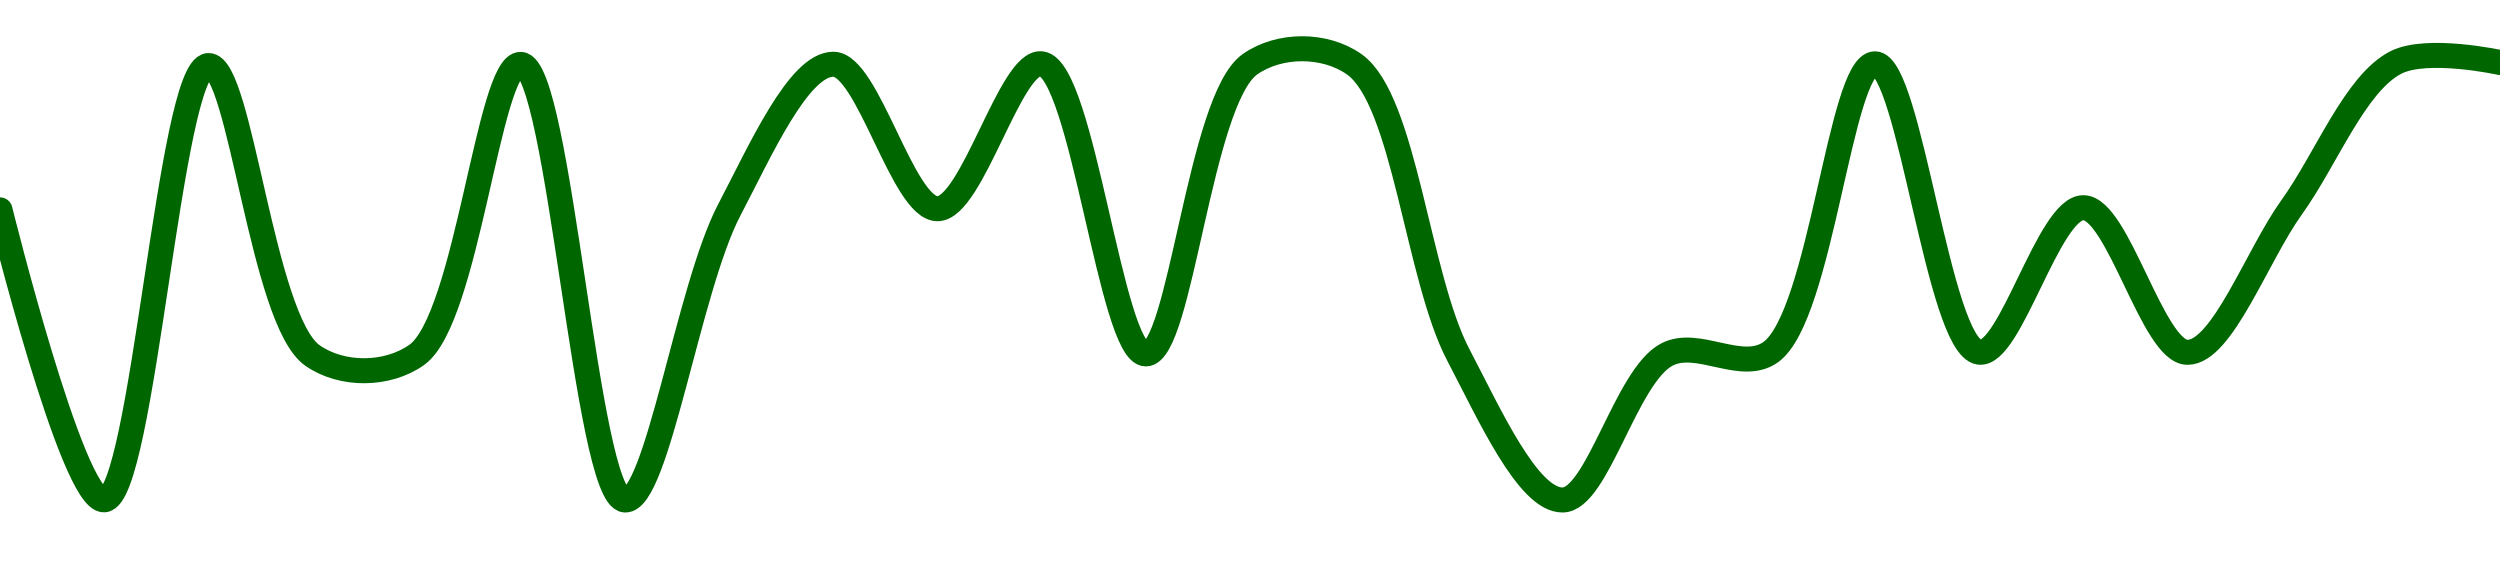 <!-- series1d: [0.00124008,0.00122007,0.00125004,0.00123003,0.00123007,0.00125012,0.00122006,0.00124006,0.00125013,0.00124016,0.00125016,0.00123014,0.00125013,0.00125013,0.00123007,0.00122006,0.00123009,0.00123027,0.00125016,0.00123026,0.00124023,0.00123025,0.00124026,0.00125025,0.00125025] -->

<svg width="200" height="45" viewBox="0 0 200 45" xmlns="http://www.w3.org/2000/svg">
  <defs>
    <linearGradient id="grad-area" x1="0" y1="0" x2="0" y2="1">
      <stop offset="0%" stop-color="rgba(76,175,80,.2)" />
      <stop offset="100%" stop-color="rgba(0,0,0,0)" />
    </linearGradient>
  </defs>

  <path d="M0,16.79C0,16.79,5.769,40.129,8.333,39.988C11.421,39.819,13.579,5.413,16.667,5.243C19.231,5.103,20.958,25.615,25,28.442C27.35,30.085,30.983,30.059,33.333,28.395C37.379,25.531,39.103,5.01,41.667,5.151C44.755,5.32,46.909,39.829,50,40C52.563,40.141,55.066,23.051,58.333,16.814C60.826,12.054,63.884,5.146,66.667,5.139C69.44,5.133,72.224,16.7,75,16.698C77.779,16.696,80.843,4.755,83.333,5.104C86.607,5.563,88.888,28.313,91.667,28.314C94.444,28.315,95.959,7.98,100,5.139C102.35,3.487,105.983,3.485,108.333,5.139C112.379,7.987,113.392,22.157,116.667,28.395C119.157,33.139,122.223,40.001,125,40C127.779,39.999,130.067,30.102,133.333,28.372C135.827,27.052,139.315,29.858,141.667,28.163C145.699,25.257,147.223,5.104,150,5.104C152.778,5.105,155.064,27.717,158.333,28.175C160.825,28.524,163.889,16.616,166.667,16.616C169.445,16.617,172.224,28.188,175,28.186C177.779,28.185,180.555,20.447,183.333,16.582C186.11,12.719,188.403,6.672,191.667,5C194.161,3.722,200,5,200,5"
        fill="none"
        stroke="#006600"
        stroke-width="2"
        stroke-linejoin="round"
        stroke-linecap="round"
        />
</svg>